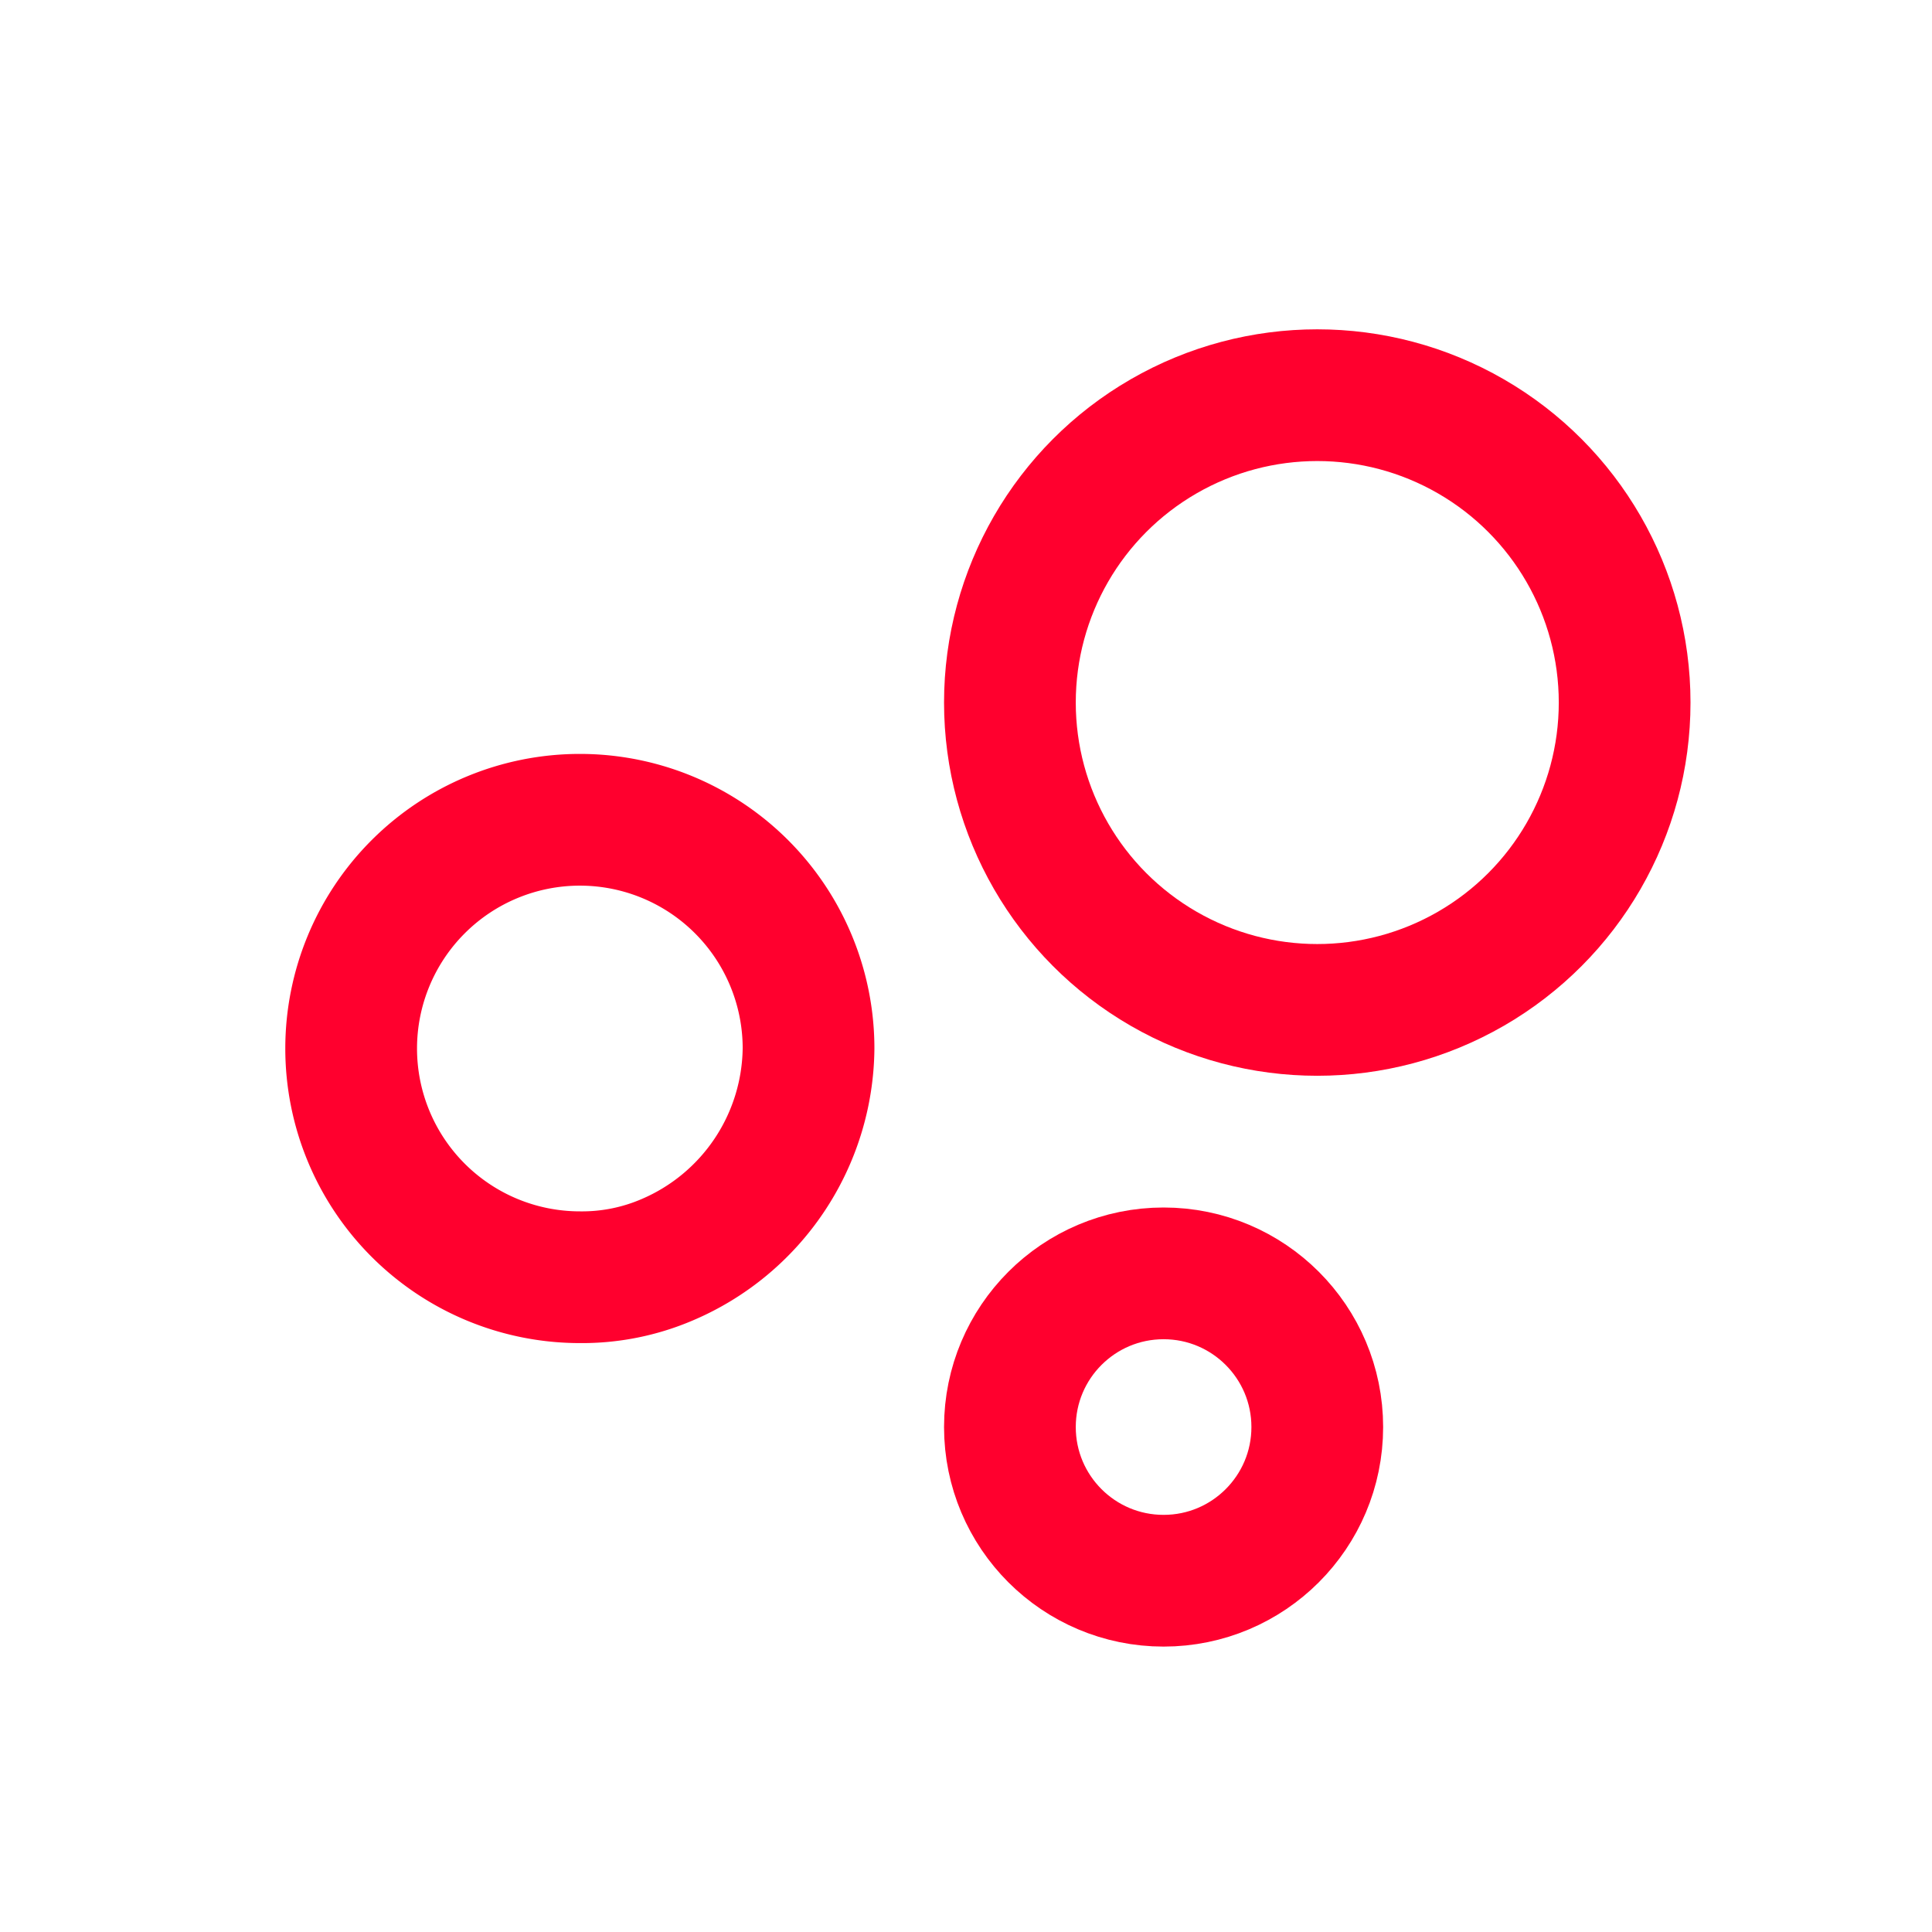 <svg xmlns="http://www.w3.org/2000/svg" xmlns:xlink="http://www.w3.org/1999/xlink" width="44" height="44" viewBox="0 0 44 44">
  <defs>
    <clipPath id="clip-olcekte-optimizasyon">
      <rect width="44" height="44"/>
    </clipPath>
  </defs>
  <g id="olcekte-optimizasyon" clip-path="url(#clip-olcekte-optimizasyon)">
    <g id="bubble-chart" transform="translate(3 4)">
      <circle id="Ellipse_9754" data-name="Ellipse 9754" cx="7" cy="7" r="7" transform="translate(20 5)" fill="none" stroke="#ff002e" stroke-linecap="round" stroke-linejoin="round" stroke-width="3"/>
      <path id="Path_93981" data-name="Path 93981" d="M5.207,0a5.207,5.207,0,0,1,5.207,5.207A5.287,5.287,0,0,1,7.2,10.018a4.918,4.918,0,0,1-1.994.4A5.207,5.207,0,1,1,5.207,0Z" transform="translate(5 14.67)" fill="none" stroke="#ff002e" stroke-linecap="round" stroke-width="3"/>
      <circle id="Ellipse_9756" data-name="Ellipse 9756" cx="3.5" cy="3.5" r="3.5" transform="translate(20 25)" fill="none" stroke="#ff002e" stroke-linecap="round" stroke-linejoin="round" stroke-width="3"/>
    </g>
  </g>
</svg>
